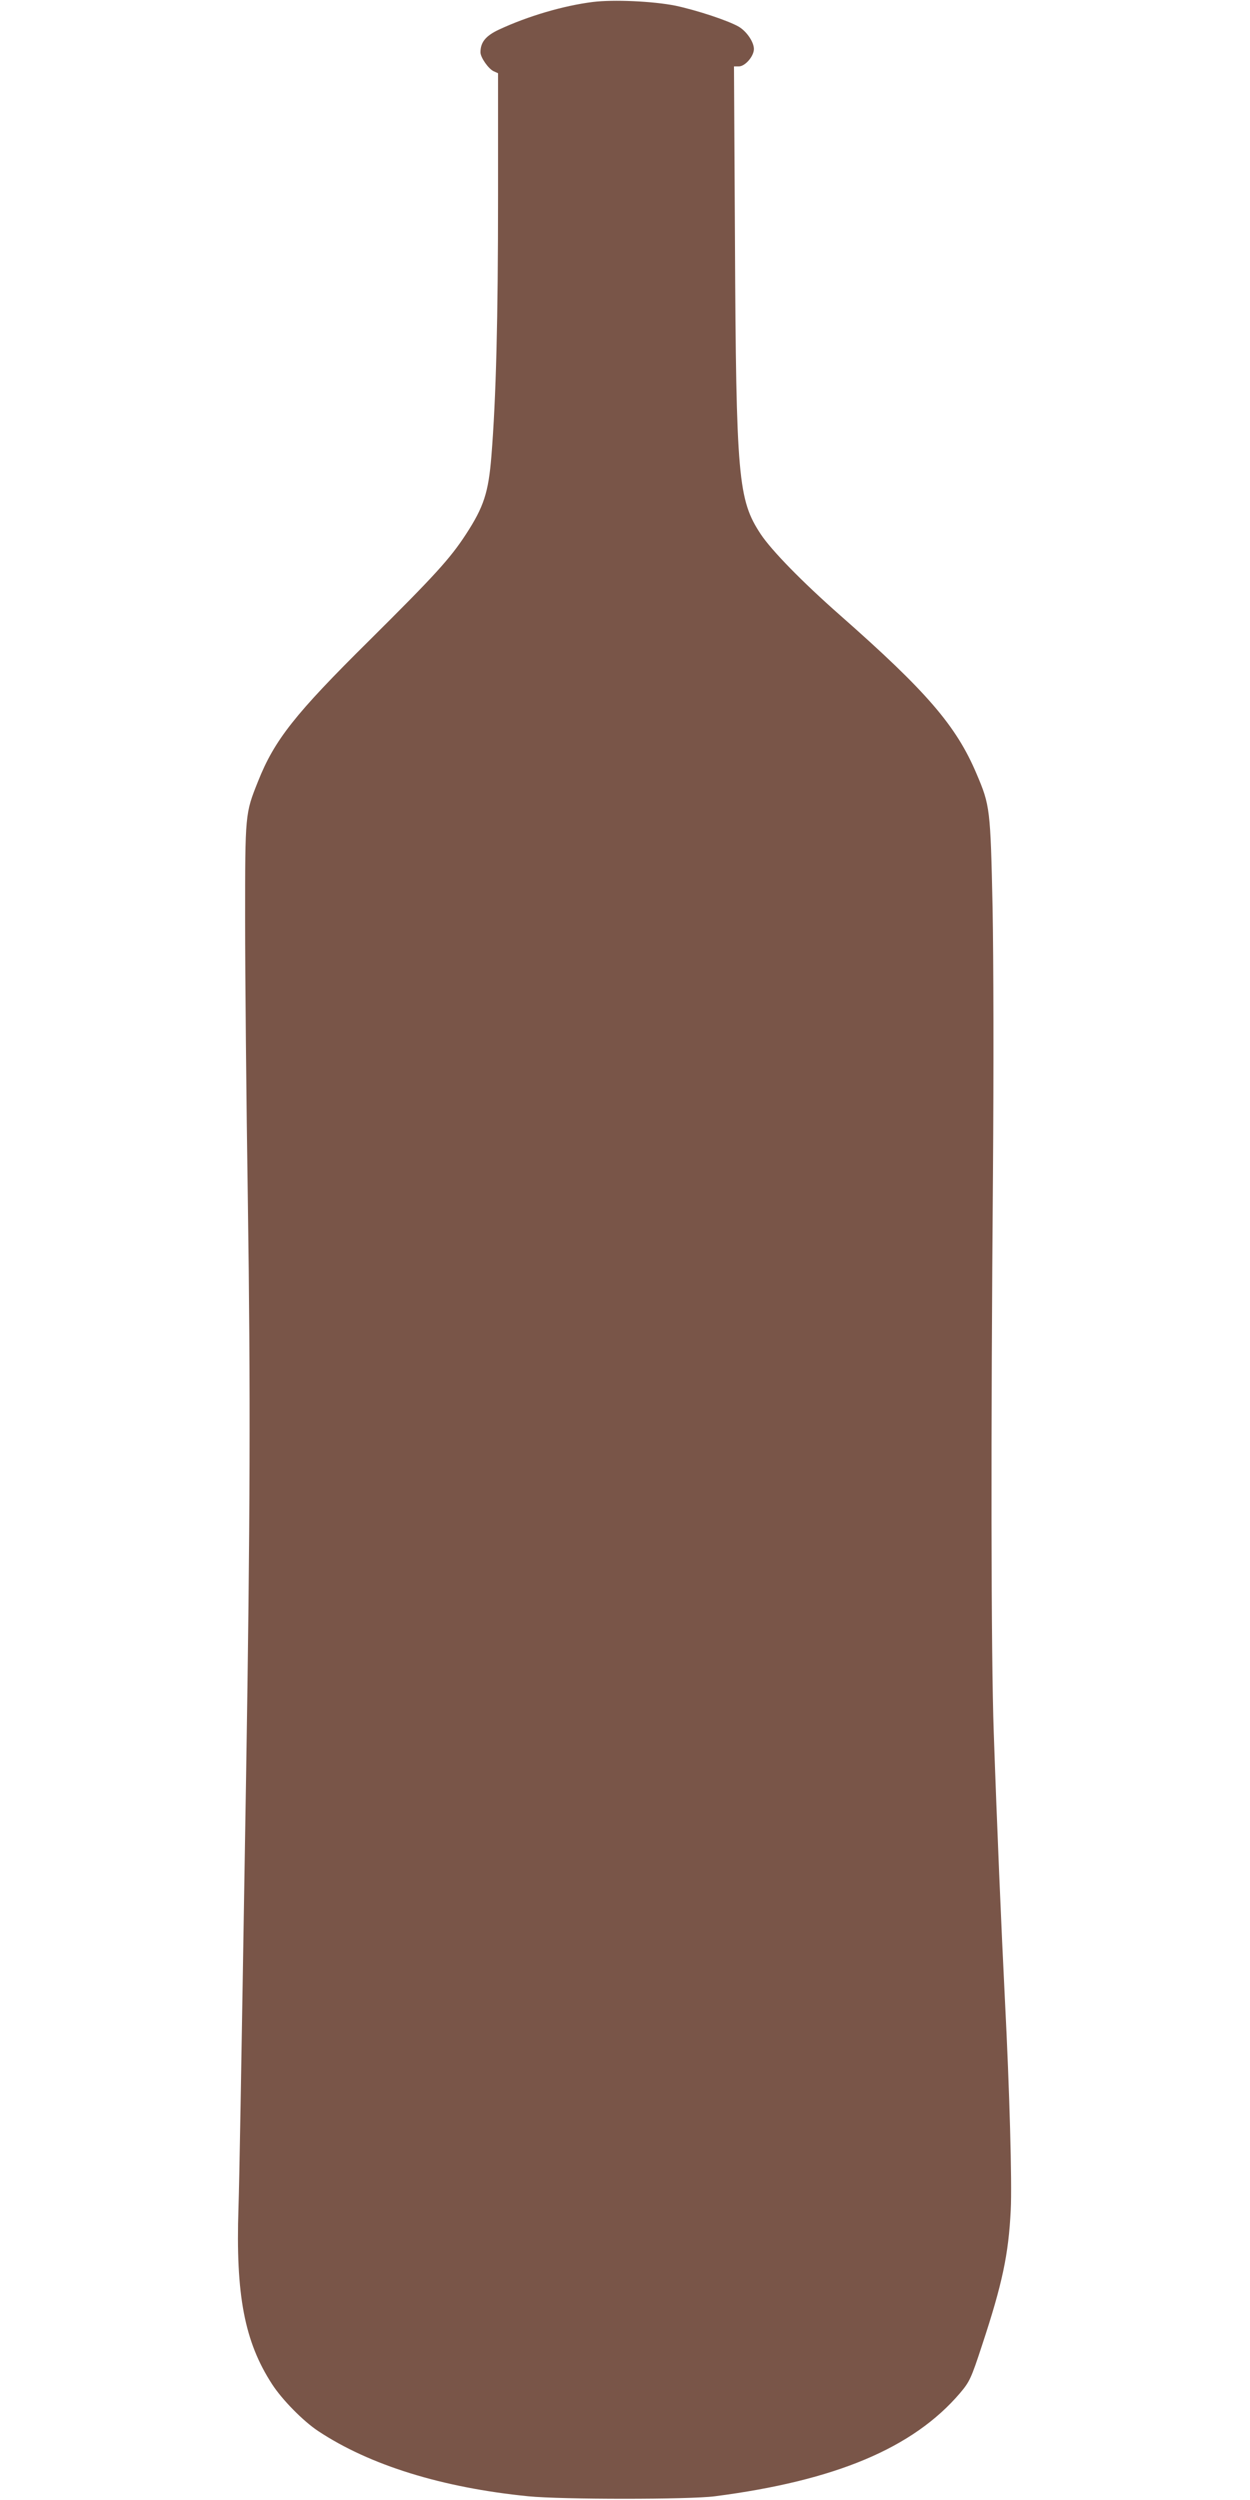 <?xml version="1.0" standalone="no"?>
<!DOCTYPE svg PUBLIC "-//W3C//DTD SVG 20010904//EN"
 "http://www.w3.org/TR/2001/REC-SVG-20010904/DTD/svg10.dtd">
<svg version="1.0" xmlns="http://www.w3.org/2000/svg"
 width="640pt" height="1280pt" viewBox="0 0 640 1280"
 preserveAspectRatio="xMidYMid meet">
<g transform="translate(0,1280) scale(0.1,-0.1)"
fill="#795548" stroke="none">
<path d="M3036 12790 c-152 -19 -334 -73 -480 -141 -69 -32 -96 -65 -96 -117
0 -26 41 -85 68 -97 l22 -10 0 -628 c0 -631 -10 -1033 -34 -1332 -15 -187 -39
-260 -130 -400 -82 -126 -161 -212 -496 -545 -379 -375 -485 -509 -569 -721
-66 -165 -66 -164 -66 -709 0 -272 6 -921 14 -1441 14 -960 12 -1647 -9 -2944
-28 -1704 -34 -2043 -39 -2210 -15 -445 31 -685 172 -902 51 -79 159 -189 236
-240 264 -175 635 -290 1076 -334 171 -17 824 -17 955 0 618 80 1015 247 1255
528 49 58 57 74 113 245 104 315 136 466 147 693 7 140 -6 612 -30 1080 -18
359 -41 898 -57 1365 -14 400 -15 1520 -4 2865 4 535 3 1087 -2 1360 -11 505
-13 521 -82 683 -104 246 -255 421 -700 813 -194 171 -349 330 -405 414 -116
176 -126 286 -132 1503 l-5 892 25 0 c32 0 77 52 77 89 0 36 -37 90 -77 114
-55 32 -217 85 -325 108 -116 23 -316 32 -422 19z"/>
</g>
</svg>
